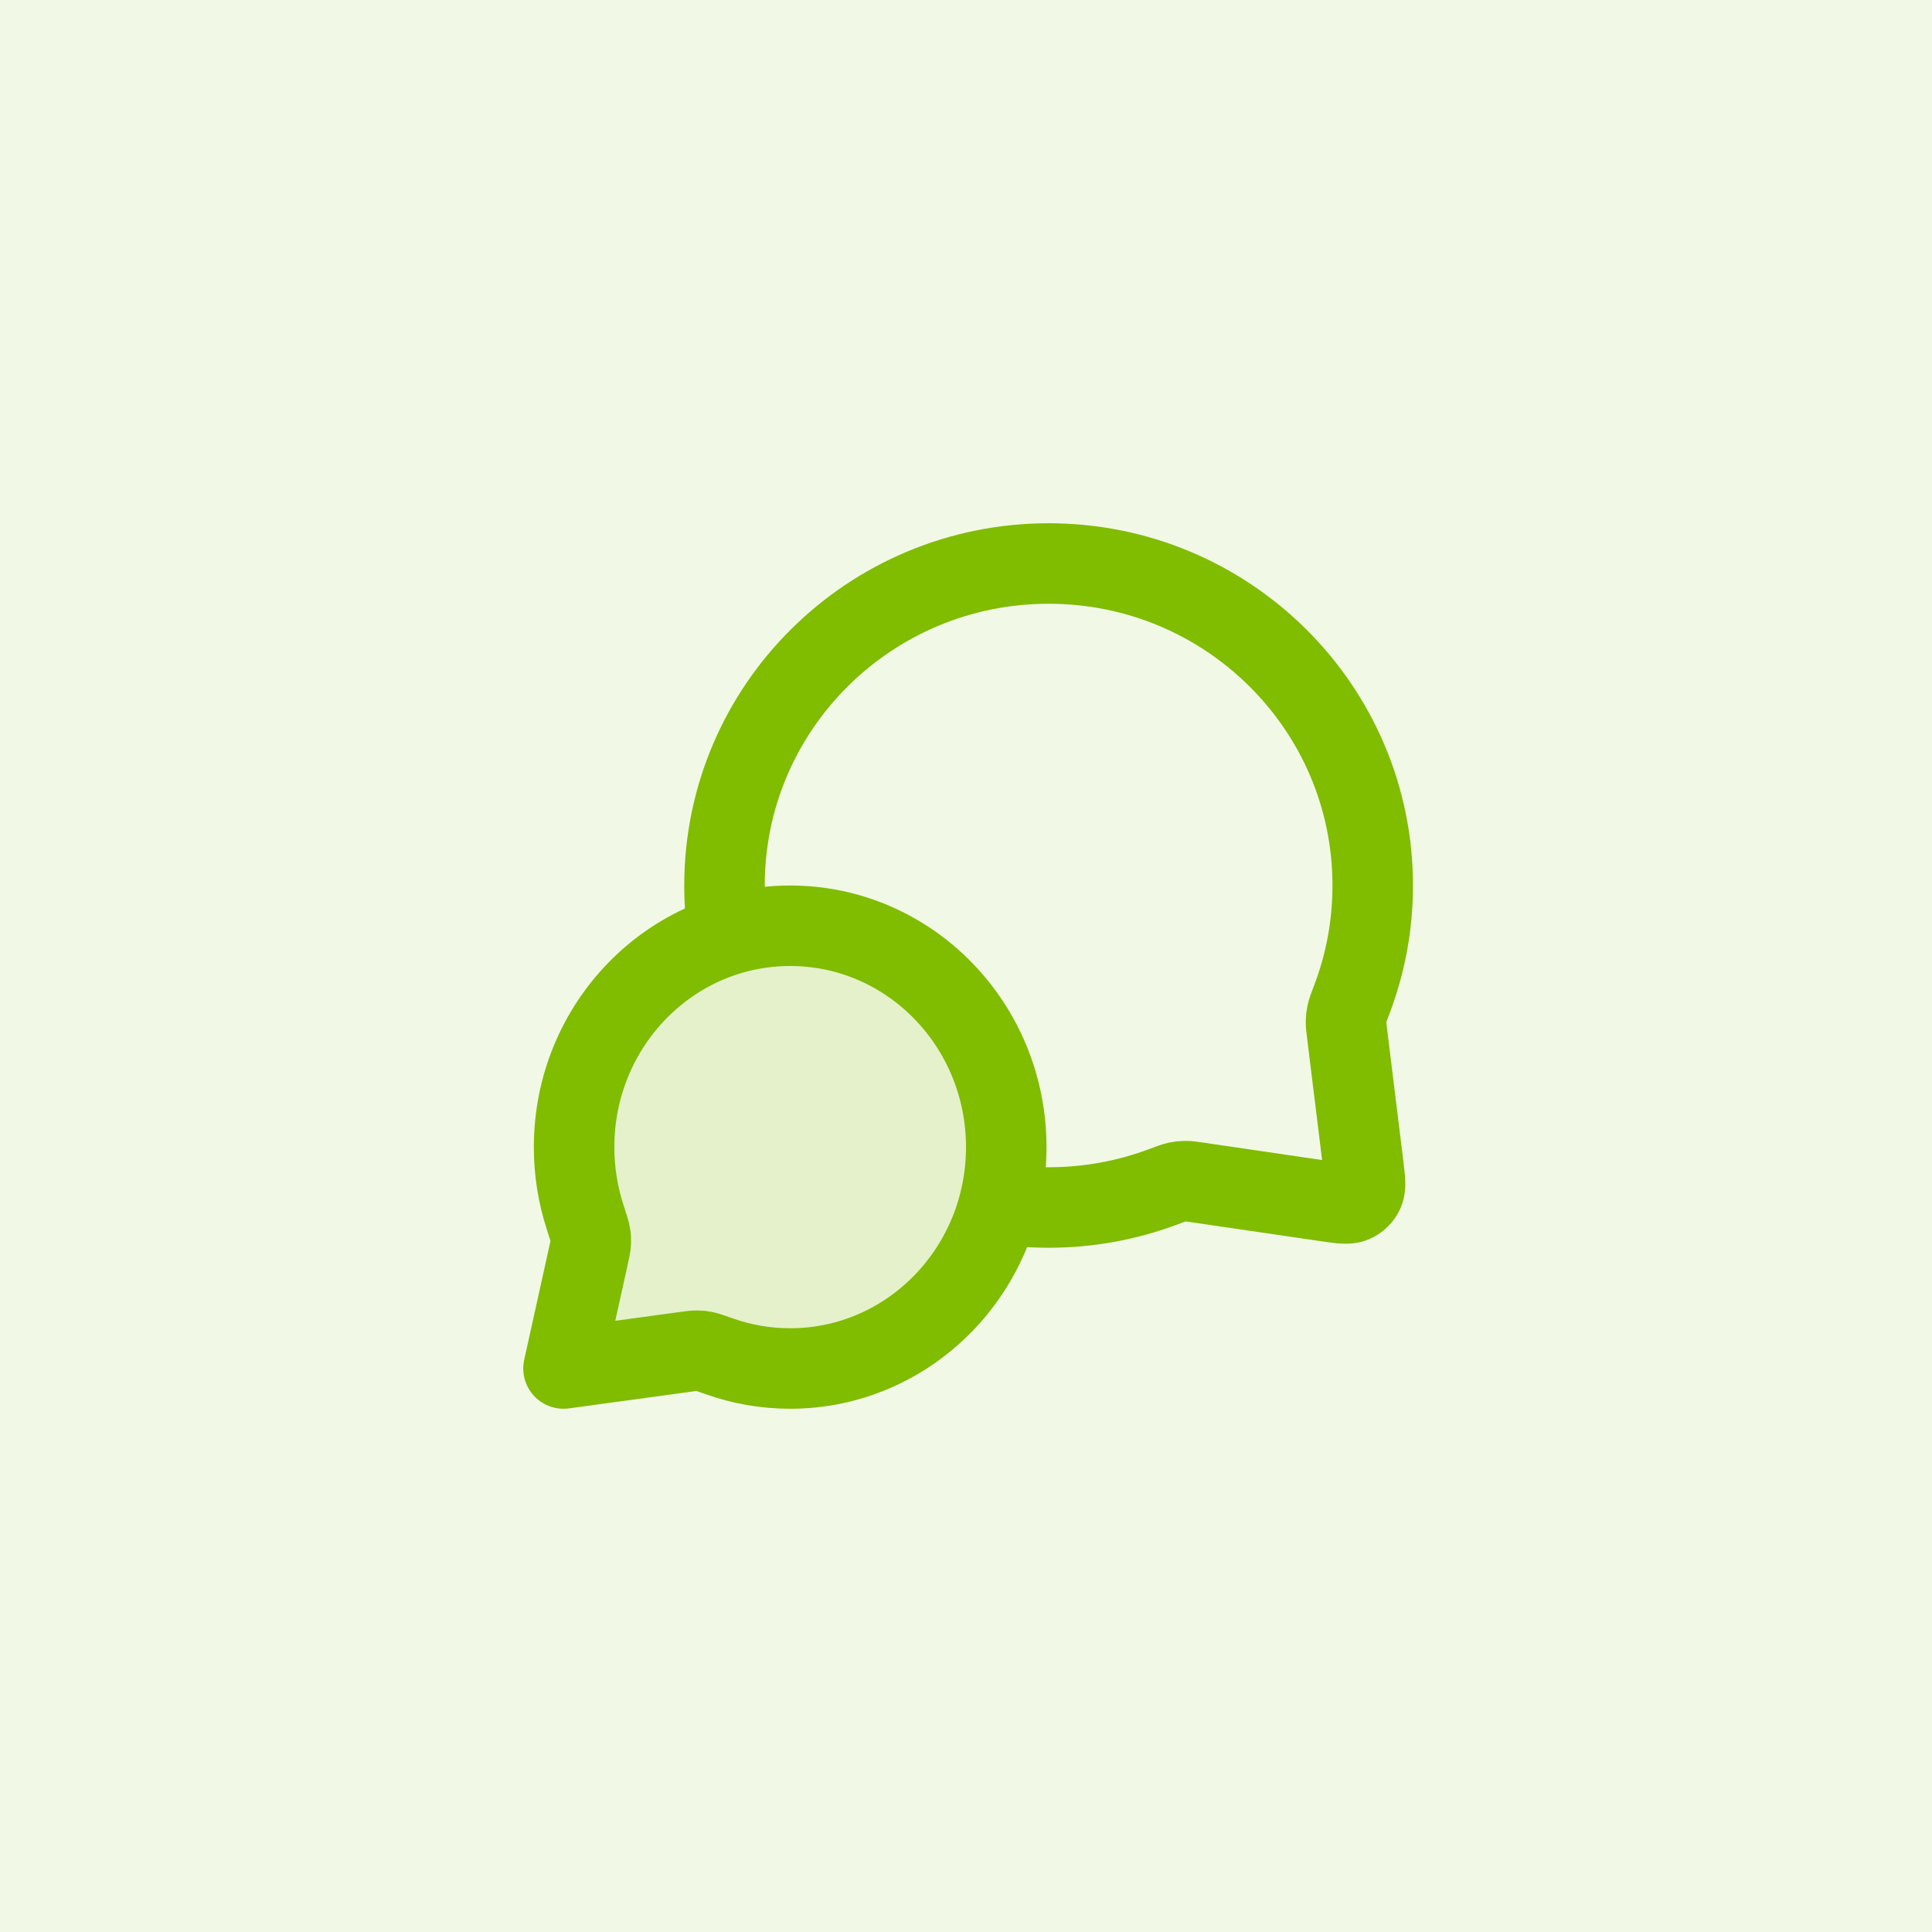 <svg width="48" height="48" viewBox="0 0 48 48" fill="none" xmlns="http://www.w3.org/2000/svg">
<rect width="48" height="48" fill="white"/>
<rect width="48" height="48" fill="#80BC00" fill-opacity="0.1"/>
<path opacity="0.12" d="M25 28.5C25 31.538 22.596 34 19.632 34C19.019 34 18.431 33.895 17.882 33.701C17.674 33.628 17.57 33.591 17.5 33.577C17.426 33.563 17.387 33.559 17.311 33.558C17.24 33.557 17.158 33.569 16.995 33.591L14 34L14.611 31.238C14.651 31.057 14.671 30.967 14.676 30.887C14.681 30.803 14.679 30.757 14.666 30.674C14.653 30.595 14.615 30.479 14.54 30.247C14.36 29.698 14.263 29.111 14.263 28.5C14.263 25.462 16.667 23 19.632 23C22.596 23 25 25.462 25 28.5Z" fill="#80BC00"/>
<path d="M18.094 23.229C18.032 22.828 18 22.418 18 22C18 17.582 21.605 14 26.053 14C30.5 14 34.105 17.582 34.105 22C34.105 22.998 33.921 23.953 33.585 24.834C33.515 25.017 33.48 25.109 33.465 25.18C33.449 25.251 33.443 25.301 33.441 25.373C33.439 25.447 33.449 25.527 33.469 25.688L33.872 28.959C33.915 29.312 33.937 29.489 33.878 29.618C33.827 29.731 33.735 29.82 33.621 29.869C33.491 29.925 33.315 29.899 32.962 29.848L29.776 29.381C29.61 29.357 29.527 29.344 29.451 29.345C29.376 29.345 29.325 29.351 29.251 29.366C29.177 29.382 29.082 29.417 28.893 29.488C28.01 29.819 27.052 30 26.053 30C25.634 30 25.224 29.968 24.823 29.907M19.632 34C22.596 34 25 31.538 25 28.5C25 25.462 22.596 23 19.632 23C16.667 23 14.263 25.462 14.263 28.5C14.263 29.111 14.36 29.698 14.54 30.247C14.615 30.479 14.653 30.595 14.666 30.674C14.679 30.757 14.681 30.803 14.676 30.887C14.671 30.967 14.651 31.057 14.611 31.238L14 34L16.995 33.591C17.158 33.569 17.24 33.557 17.311 33.558C17.387 33.559 17.426 33.563 17.5 33.577C17.57 33.591 17.674 33.628 17.882 33.701C18.431 33.895 19.019 34 19.632 34Z" stroke="#80BC00" stroke-width="2" stroke-linecap="round" stroke-linejoin="round"/>
</svg>
